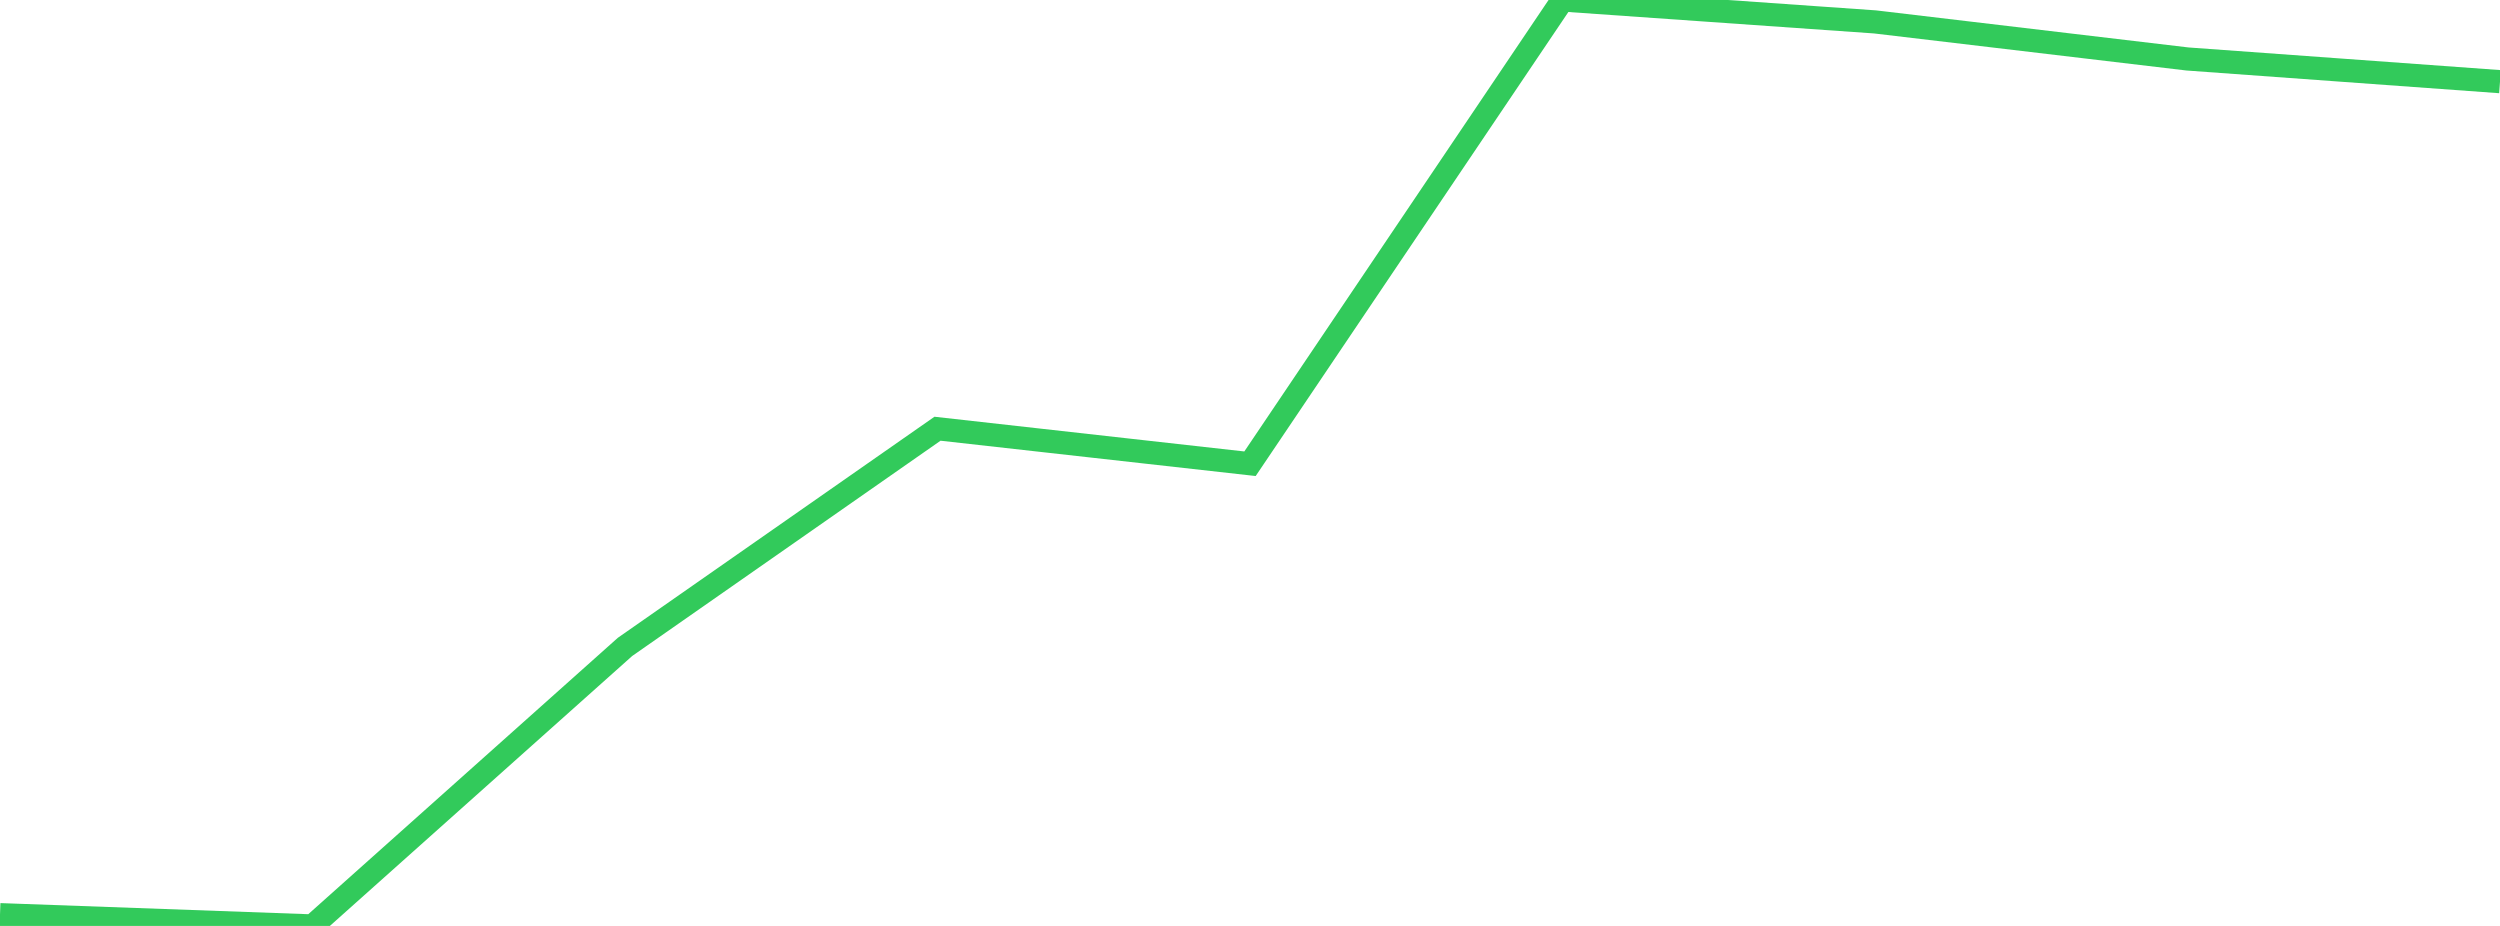 <?xml version="1.0" standalone="no"?>
<!DOCTYPE svg PUBLIC "-//W3C//DTD SVG 1.1//EN" "http://www.w3.org/Graphics/SVG/1.1/DTD/svg11.dtd">

<svg width="135" height="50" viewBox="0 0 135 50" preserveAspectRatio="none" 
  xmlns="http://www.w3.org/2000/svg"
  xmlns:xlink="http://www.w3.org/1999/xlink">


<polyline points="0.0, 49.392 16.875, 50.0 33.75, 34.933 50.625, 23.151 67.5, 25.042 84.375, 0.0 101.25, 1.183 118.125, 3.185 135.0, 4.41" fill="none" stroke="#32ca5b" stroke-width="1.25"/>

</svg>